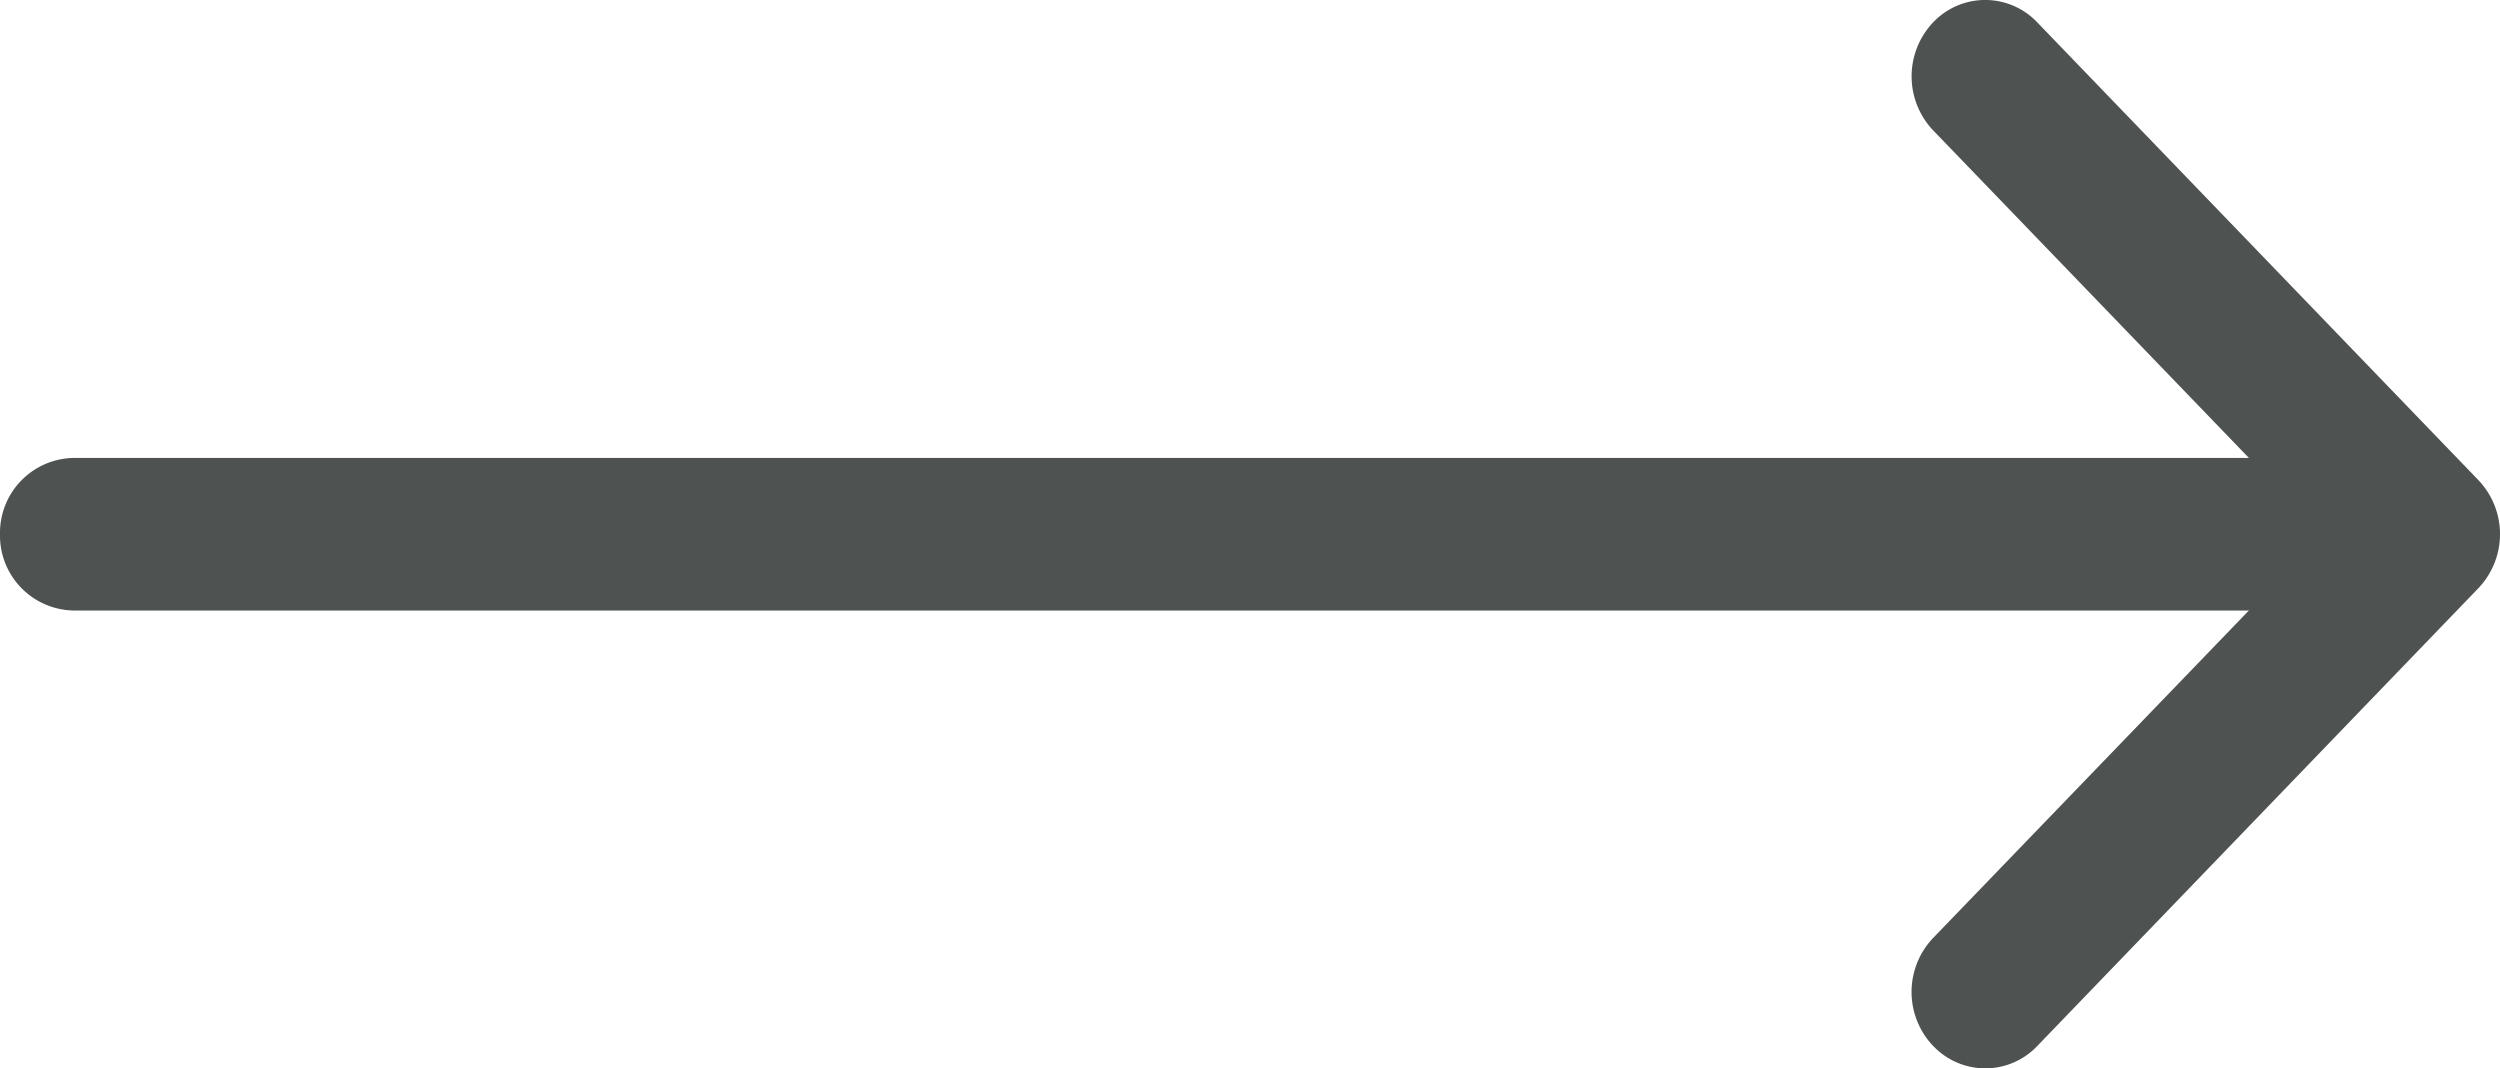 <svg xmlns="http://www.w3.org/2000/svg" width="36.703" height="15.685" viewBox="0 0 36.703 15.685">
      <g id="arrow-down-short" transform="translate(0 15.685) rotate(-90)">
        <path id="Path_28" data-name="Path 28" d="M.329.317a1.15,1.15,0,0,1,1.586,0L7.842,6.032,13.771.317a1.152,1.152,0,0,1,1.586,0,1.053,1.053,0,0,1,0,1.528L8.636,8.322a1.15,1.15,0,0,1-1.586,0L.329,1.846a1.052,1.052,0,0,1,0-1.528Z" transform="translate(0 28.064)" fill="#4e5351" fill-rule="evenodd"/>
        <path id="Path_29" data-name="Path 29" d="M1.12,0A1.1,1.1,0,0,1,2.24,1.079V33.463a1.1,1.1,0,0,1-1.12,1.079A1.1,1.1,0,0,1,0,33.463V1.079A1.1,1.1,0,0,1,1.12,0Z" transform="translate(6.722 0)" fill="#4e5351" fill-rule="evenodd"/>
      </g>
    </svg>